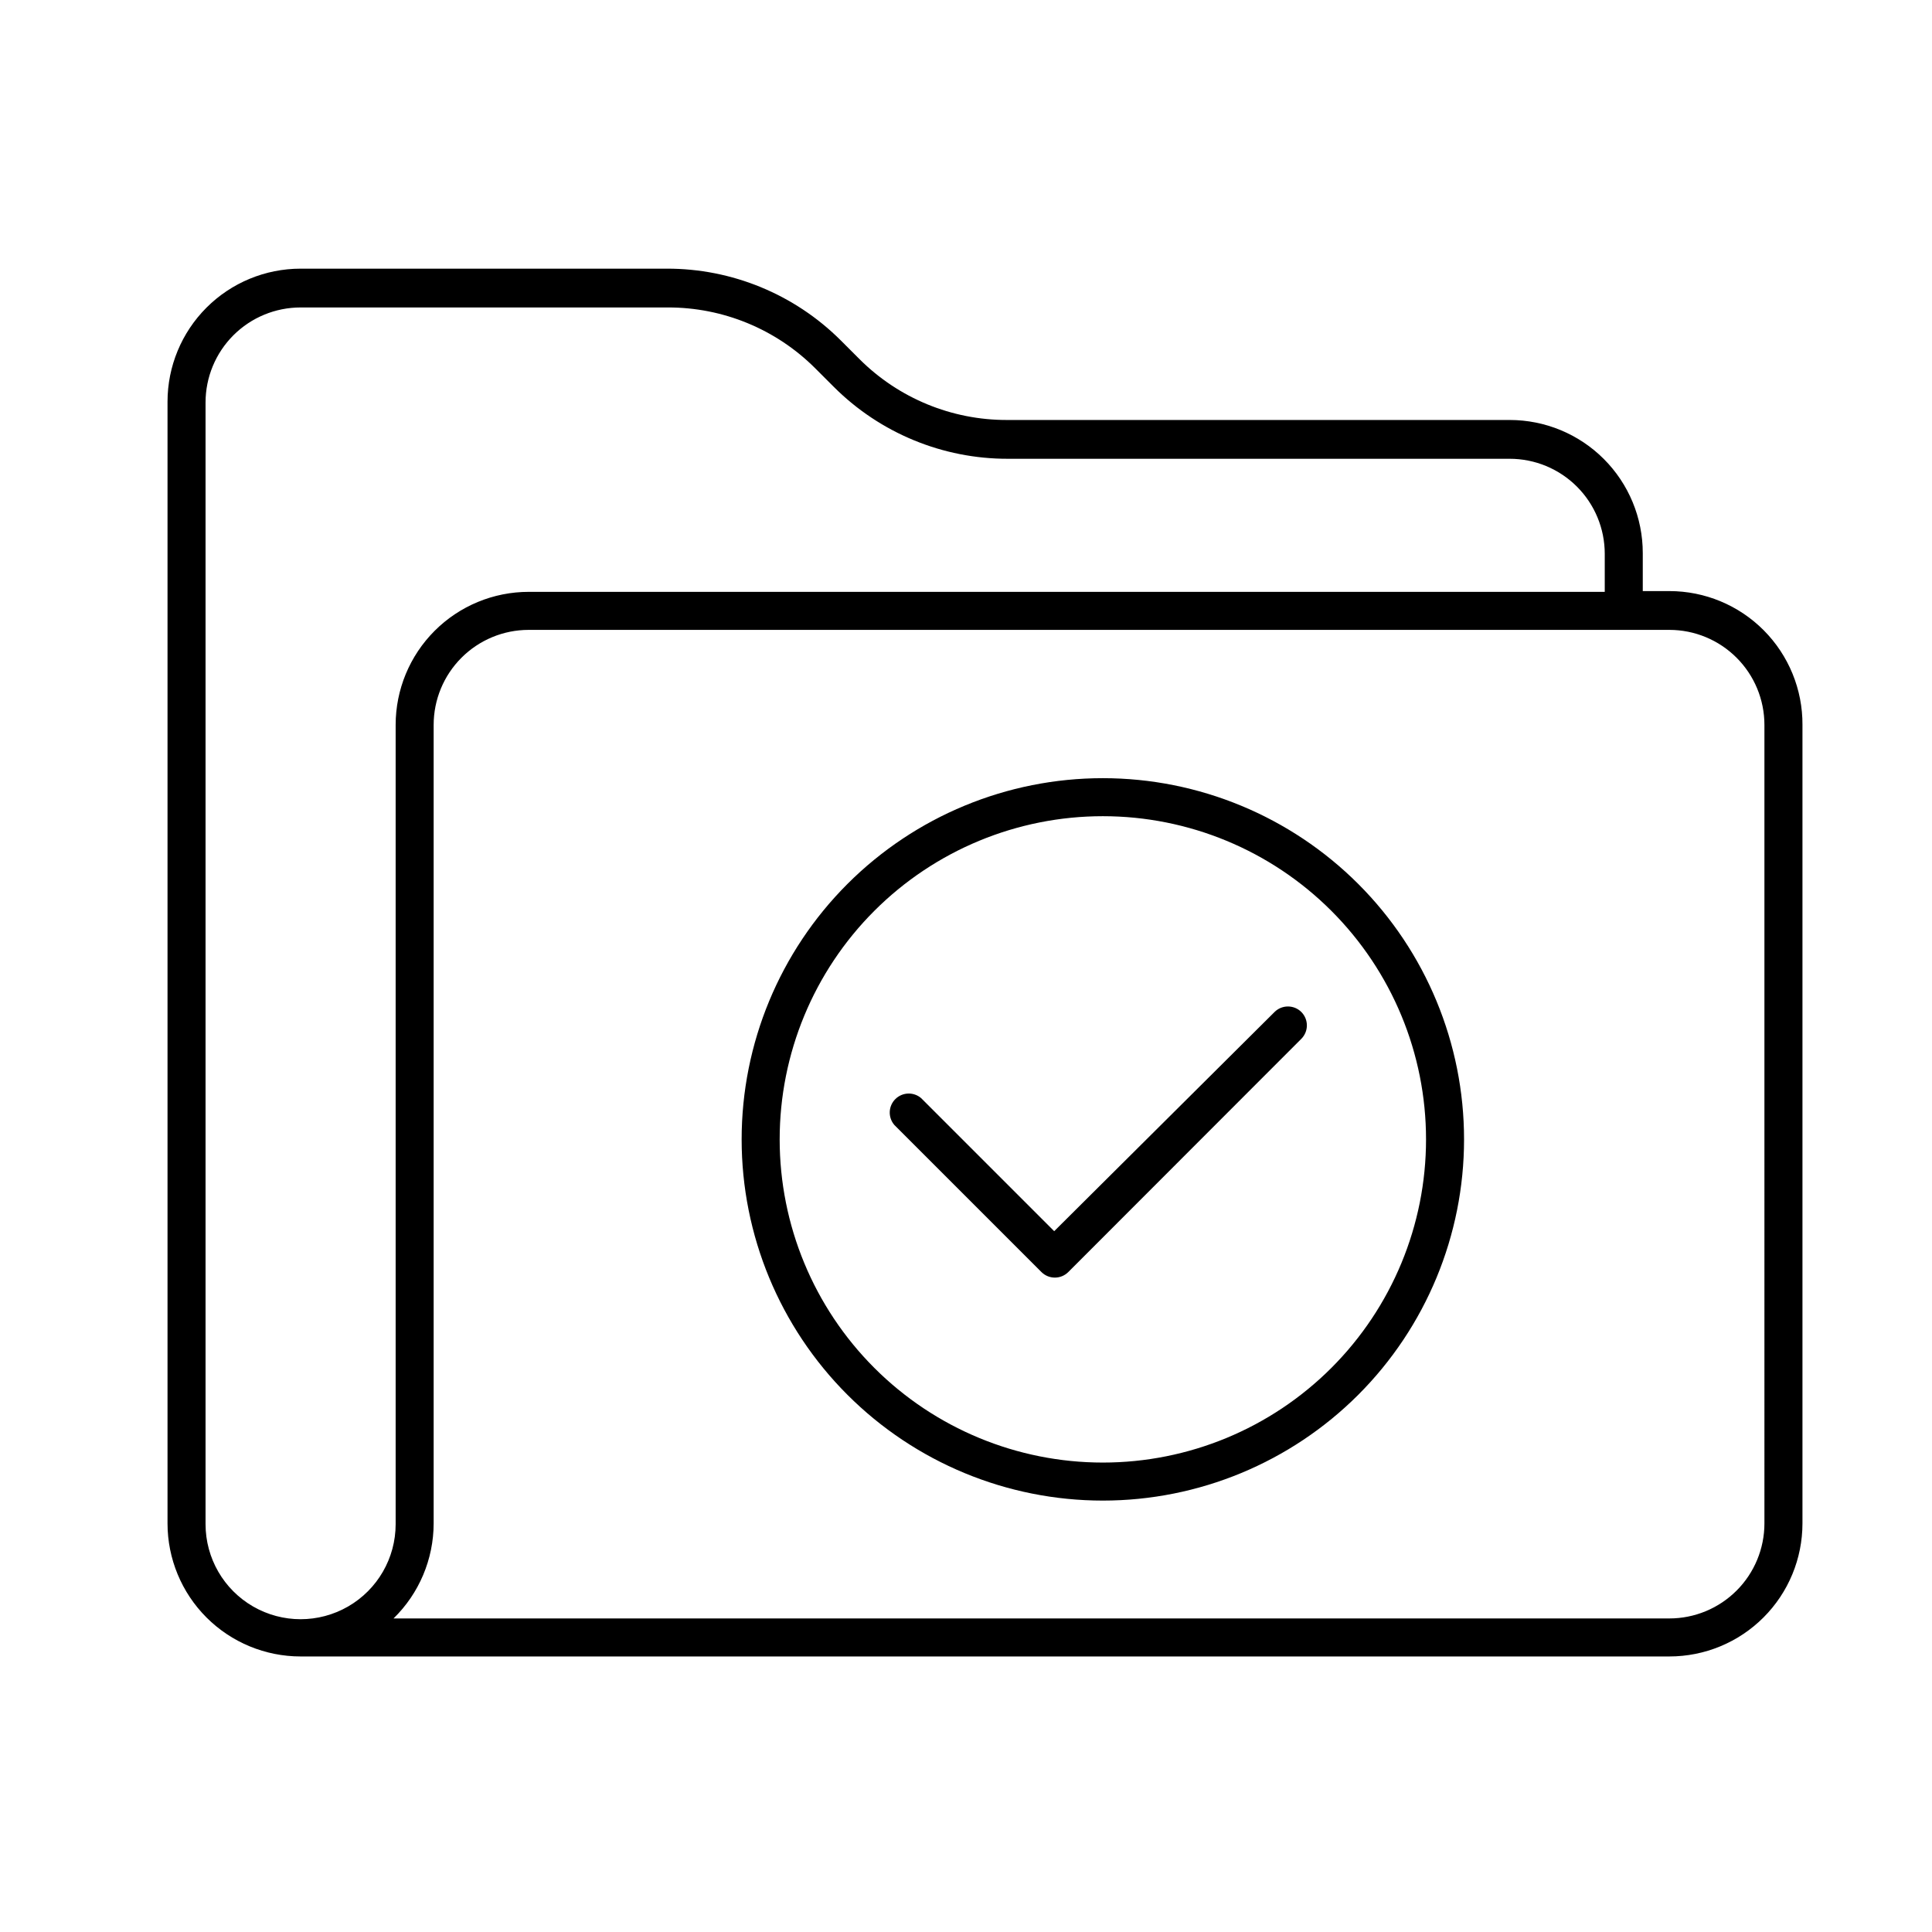 <?xml version="1.0" encoding="UTF-8"?>
<!-- Uploaded to: ICON Repo, www.svgrepo.com, Generator: ICON Repo Mixer Tools -->
<svg fill="#000000" width="800px" height="800px" version="1.1" viewBox="144 144 512 512" xmlns="http://www.w3.org/2000/svg">
 <path d="m488.87 412.19c1.953 1.965 1.953 5.137 0 7.102l-61.77 61.82c-1.965 1.953-5.137 1.953-7.102 0l-38.996-38.996c-1.711-2-1.598-4.981 0.266-6.84 1.859-1.859 4.84-1.977 6.84-0.266l35.266 35.266 58.391-58.086c1.965-1.953 5.141-1.953 7.106 0zm132.8-76.074v211.6-0.004c0 9.355-3.715 18.324-10.332 24.938-6.613 6.613-15.582 10.328-24.938 10.328h-362.74c-9.352 0-18.324-3.715-24.938-10.328-6.613-6.613-10.328-15.582-10.328-24.938v-297.25c0-9.355 3.715-18.324 10.328-24.938 6.613-6.613 15.586-10.328 24.938-10.328h97.035c17.277-0.039 33.863 6.793 46.098 18.992l5.039 5.039c10.367 10.328 24.414 16.109 39.043 16.07h133.21c9.352 0 18.32 3.715 24.934 10.328 6.617 6.613 10.332 15.586 10.332 24.938v10.078h7.051c9.391 0 18.391 3.742 25.012 10.398 6.617 6.66 10.309 15.68 10.258 25.07zm-372.82 211.6v-211.6c0-9.355 3.715-18.324 10.328-24.938 6.613-6.617 15.586-10.332 24.938-10.332h285.16v-10.078 0.004c0-6.684-2.652-13.09-7.375-17.812-4.727-4.727-11.133-7.379-17.812-7.379h-132.96c-17.277 0.039-33.863-6.797-46.098-18.992l-5.039-5.039c-10.363-10.332-24.41-16.117-39.047-16.07h-97.285c-6.68 0-13.086 2.652-17.812 7.375-4.723 4.727-7.375 11.133-7.375 17.812v297.25c0 9 4.801 17.316 12.594 21.816 7.793 4.5 17.395 4.5 25.191 0 7.793-4.5 12.594-12.816 12.594-21.816zm362.74-211.6c0-6.684-2.652-13.09-7.379-17.812-4.723-4.727-11.129-7.379-17.812-7.379h-302.29c-6.68 0-13.086 2.652-17.812 7.379-4.723 4.723-7.375 11.129-7.375 17.812v211.6-0.004c-0.012 9.484-3.844 18.566-10.633 25.191h338.11c6.684 0 13.09-2.656 17.812-7.379 4.727-4.723 7.379-11.133 7.379-17.812zm-79.602 109.83c0 25.387-10.086 49.734-28.035 67.688-17.953 17.953-42.301 28.035-67.688 28.035-25.387 0-49.734-10.082-67.688-28.035-17.953-17.953-28.035-42.301-28.035-67.688 0-25.387 10.082-49.734 28.035-67.688 17.953-17.949 42.301-28.035 67.688-28.035 25.387 0 49.734 10.086 67.688 28.035 17.949 17.953 28.035 42.301 28.035 67.688zm-10.078 0h0.004c0-22.715-9.023-44.5-25.086-60.562s-37.848-25.086-60.562-25.086c-22.715 0-44.5 9.023-60.562 25.086s-25.086 37.848-25.086 60.562c0 22.715 9.023 44.5 25.086 60.562s37.848 25.086 60.562 25.086c22.715 0 44.5-9.023 60.562-25.086s25.086-37.848 25.086-60.562z"/>
</svg>